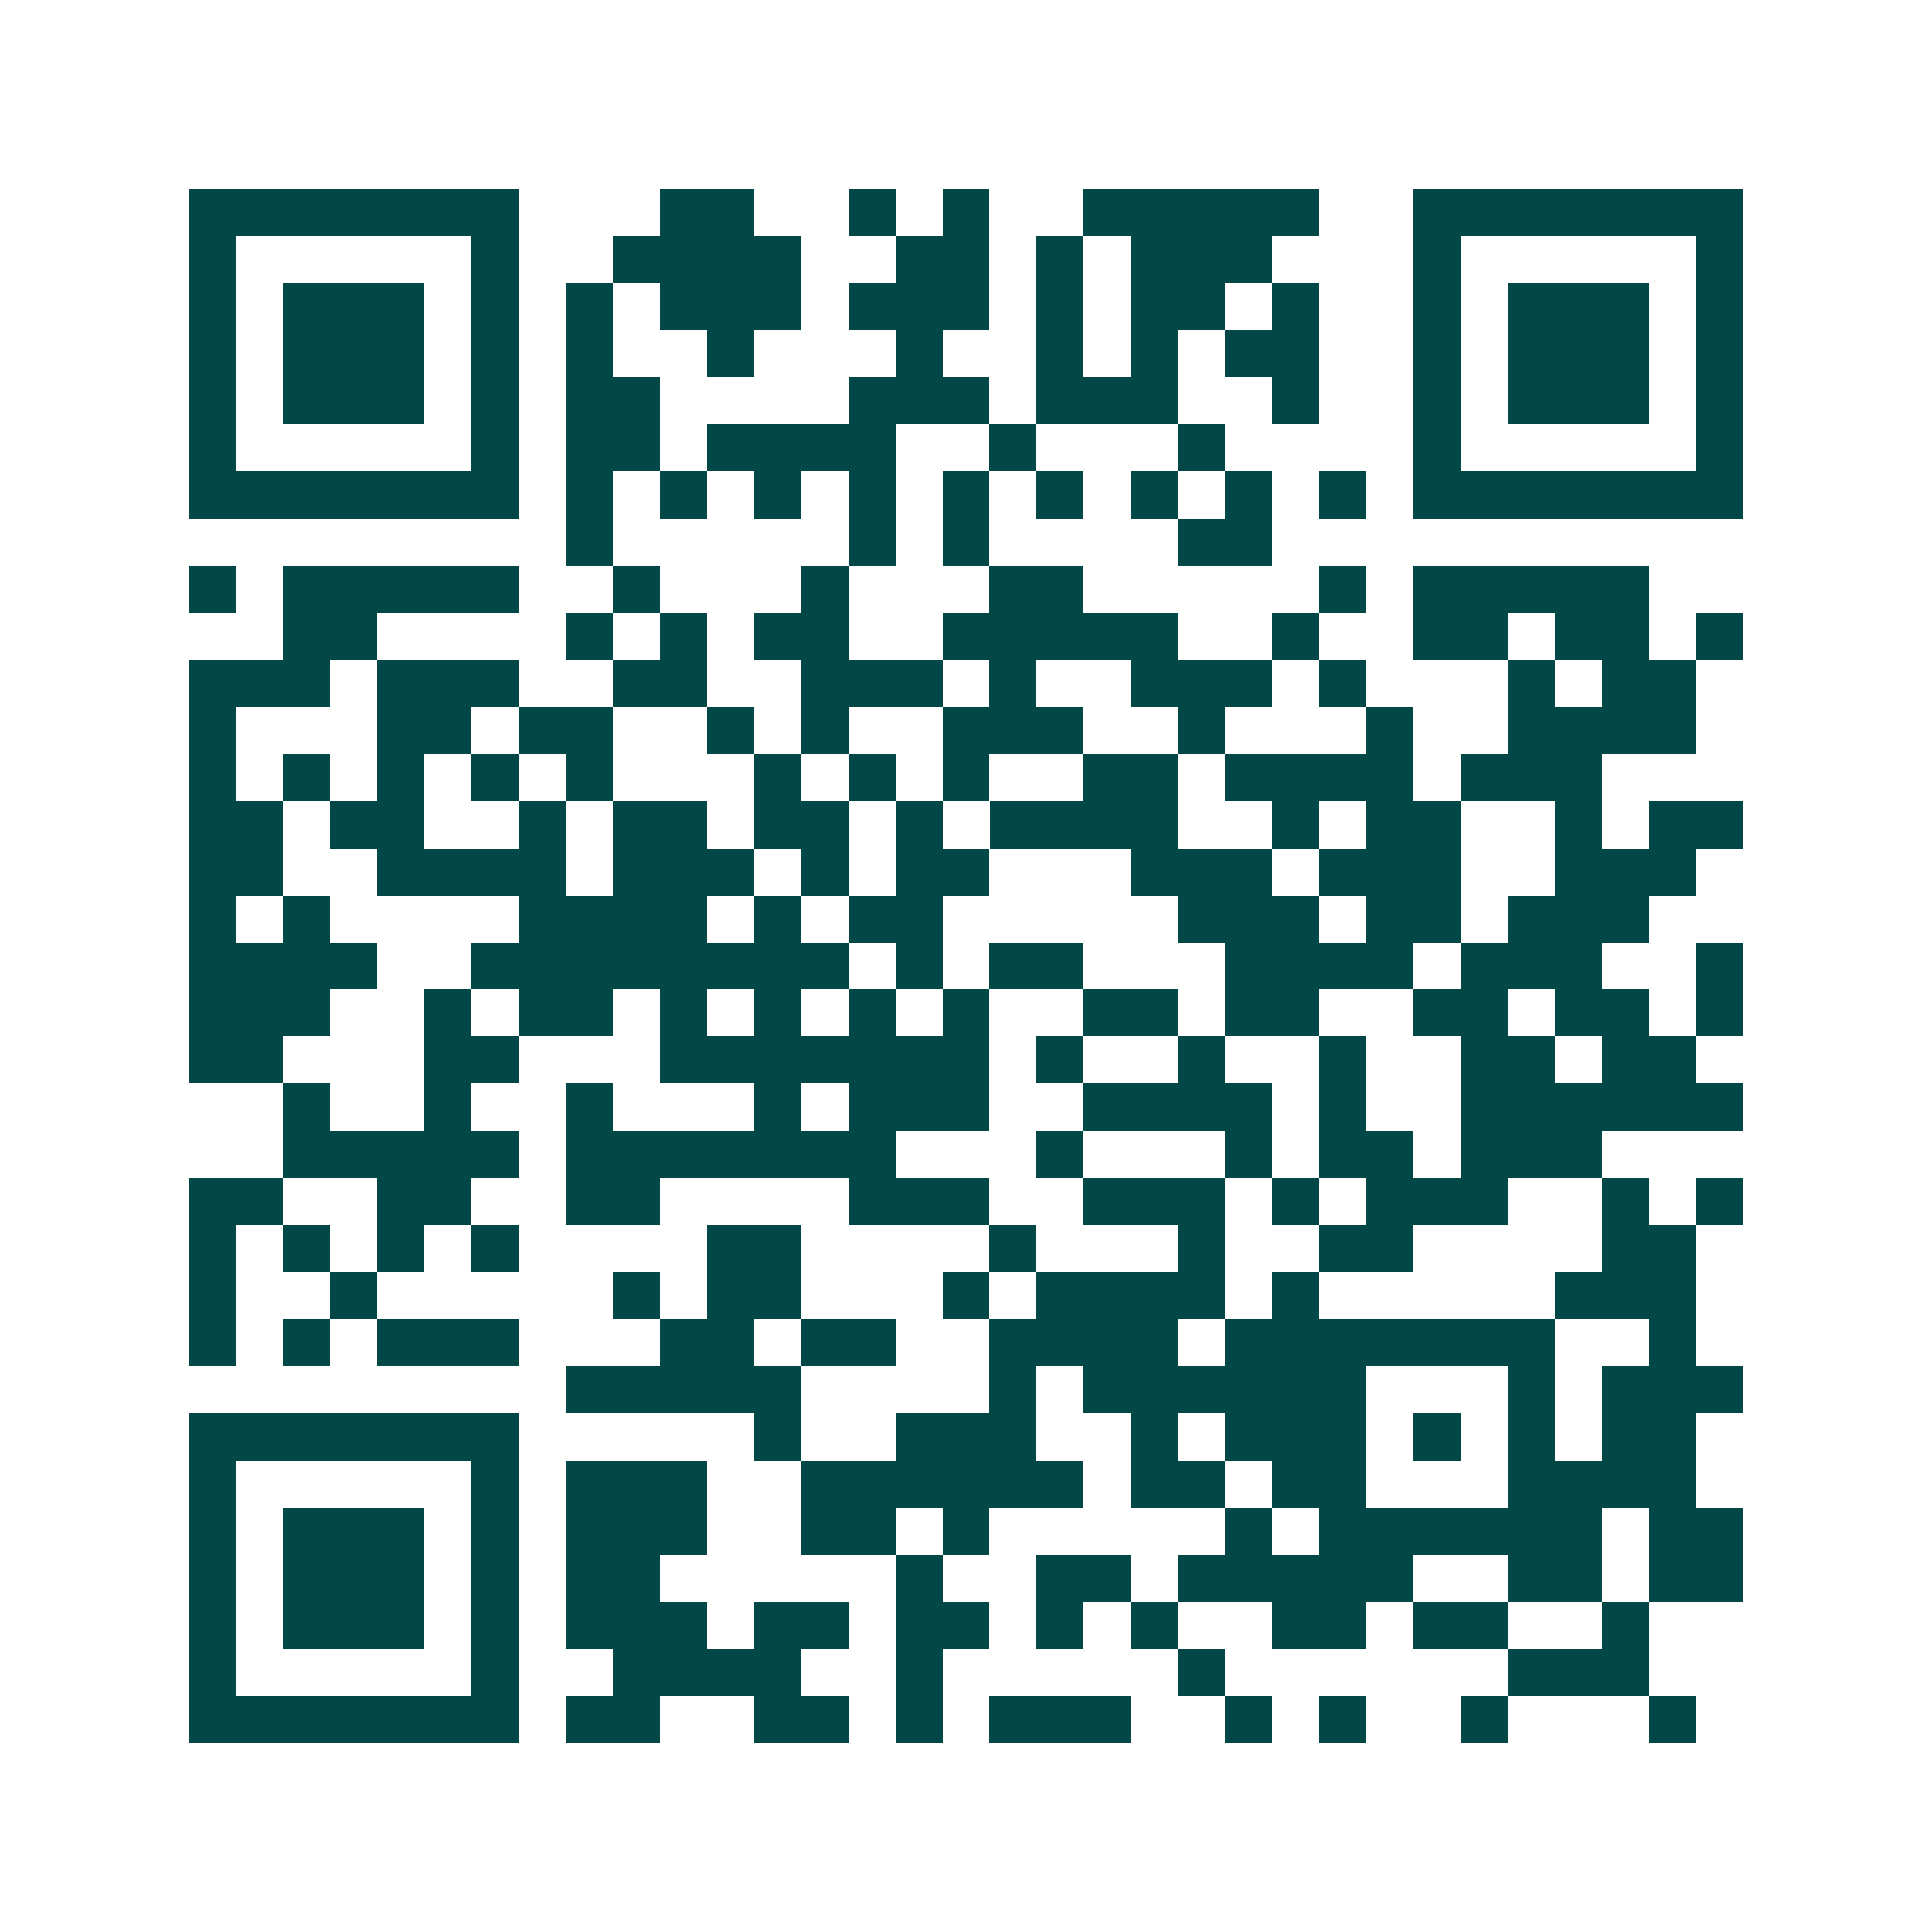 <svg xmlns="http://www.w3.org/2000/svg" width="200" height="200" viewBox="0 0 41 41" shape-rendering="crispEdges"><path fill="#ffffff" d="M0 0h41v41H0z"/><path stroke="#014847" d="M4 4.5h7m3 0h2m2 0h1m1 0h1m2 0h5m2 0h7M4 5.5h1m5 0h1m2 0h4m2 0h2m1 0h1m1 0h3m3 0h1m5 0h1M4 6.5h1m1 0h3m1 0h1m1 0h1m1 0h3m1 0h3m1 0h1m1 0h2m1 0h1m2 0h1m1 0h3m1 0h1M4 7.5h1m1 0h3m1 0h1m1 0h1m2 0h1m3 0h1m2 0h1m1 0h1m1 0h2m2 0h1m1 0h3m1 0h1M4 8.5h1m1 0h3m1 0h1m1 0h2m4 0h3m1 0h3m2 0h1m2 0h1m1 0h3m1 0h1M4 9.5h1m5 0h1m1 0h2m1 0h4m2 0h1m3 0h1m4 0h1m5 0h1M4 10.5h7m1 0h1m1 0h1m1 0h1m1 0h1m1 0h1m1 0h1m1 0h1m1 0h1m1 0h1m1 0h7M12 11.5h1m5 0h1m1 0h1m4 0h2M4 12.5h1m1 0h5m2 0h1m3 0h1m3 0h2m5 0h1m1 0h5M6 13.5h2m4 0h1m1 0h1m1 0h2m2 0h5m2 0h1m2 0h2m1 0h2m1 0h1M4 14.5h3m1 0h3m2 0h2m2 0h3m1 0h1m2 0h3m1 0h1m3 0h1m1 0h2M4 15.5h1m3 0h2m1 0h2m2 0h1m1 0h1m2 0h3m2 0h1m3 0h1m2 0h4M4 16.5h1m1 0h1m1 0h1m1 0h1m1 0h1m3 0h1m1 0h1m1 0h1m2 0h2m1 0h4m1 0h3M4 17.5h2m1 0h2m2 0h1m1 0h2m1 0h2m1 0h1m1 0h4m2 0h1m1 0h2m2 0h1m1 0h2M4 18.5h2m2 0h4m1 0h3m1 0h1m1 0h2m3 0h3m1 0h3m2 0h3M4 19.5h1m1 0h1m4 0h4m1 0h1m1 0h2m5 0h3m1 0h2m1 0h3M4 20.5h4m2 0h8m1 0h1m1 0h2m3 0h4m1 0h3m2 0h1M4 21.5h3m2 0h1m1 0h2m1 0h1m1 0h1m1 0h1m1 0h1m2 0h2m1 0h2m2 0h2m1 0h2m1 0h1M4 22.5h2m3 0h2m3 0h7m1 0h1m2 0h1m2 0h1m2 0h2m1 0h2M6 23.5h1m2 0h1m2 0h1m3 0h1m1 0h3m2 0h4m1 0h1m2 0h6M6 24.5h5m1 0h7m3 0h1m3 0h1m1 0h2m1 0h3M4 25.5h2m2 0h2m2 0h2m4 0h3m2 0h3m1 0h1m1 0h3m2 0h1m1 0h1M4 26.5h1m1 0h1m1 0h1m1 0h1m4 0h2m4 0h1m3 0h1m2 0h2m4 0h2M4 27.5h1m2 0h1m5 0h1m1 0h2m3 0h1m1 0h4m1 0h1m5 0h3M4 28.5h1m1 0h1m1 0h3m3 0h2m1 0h2m2 0h4m1 0h7m2 0h1M12 29.5h5m4 0h1m1 0h6m3 0h1m1 0h3M4 30.5h7m5 0h1m2 0h3m2 0h1m1 0h3m1 0h1m1 0h1m1 0h2M4 31.5h1m5 0h1m1 0h3m2 0h6m1 0h2m1 0h2m3 0h4M4 32.5h1m1 0h3m1 0h1m1 0h3m2 0h2m1 0h1m5 0h1m1 0h6m1 0h2M4 33.5h1m1 0h3m1 0h1m1 0h2m5 0h1m2 0h2m1 0h5m2 0h2m1 0h2M4 34.5h1m1 0h3m1 0h1m1 0h3m1 0h2m1 0h2m1 0h1m1 0h1m2 0h2m1 0h2m2 0h1M4 35.5h1m5 0h1m2 0h4m2 0h1m5 0h1m6 0h3M4 36.5h7m1 0h2m2 0h2m1 0h1m1 0h3m2 0h1m1 0h1m2 0h1m3 0h1"/></svg>
